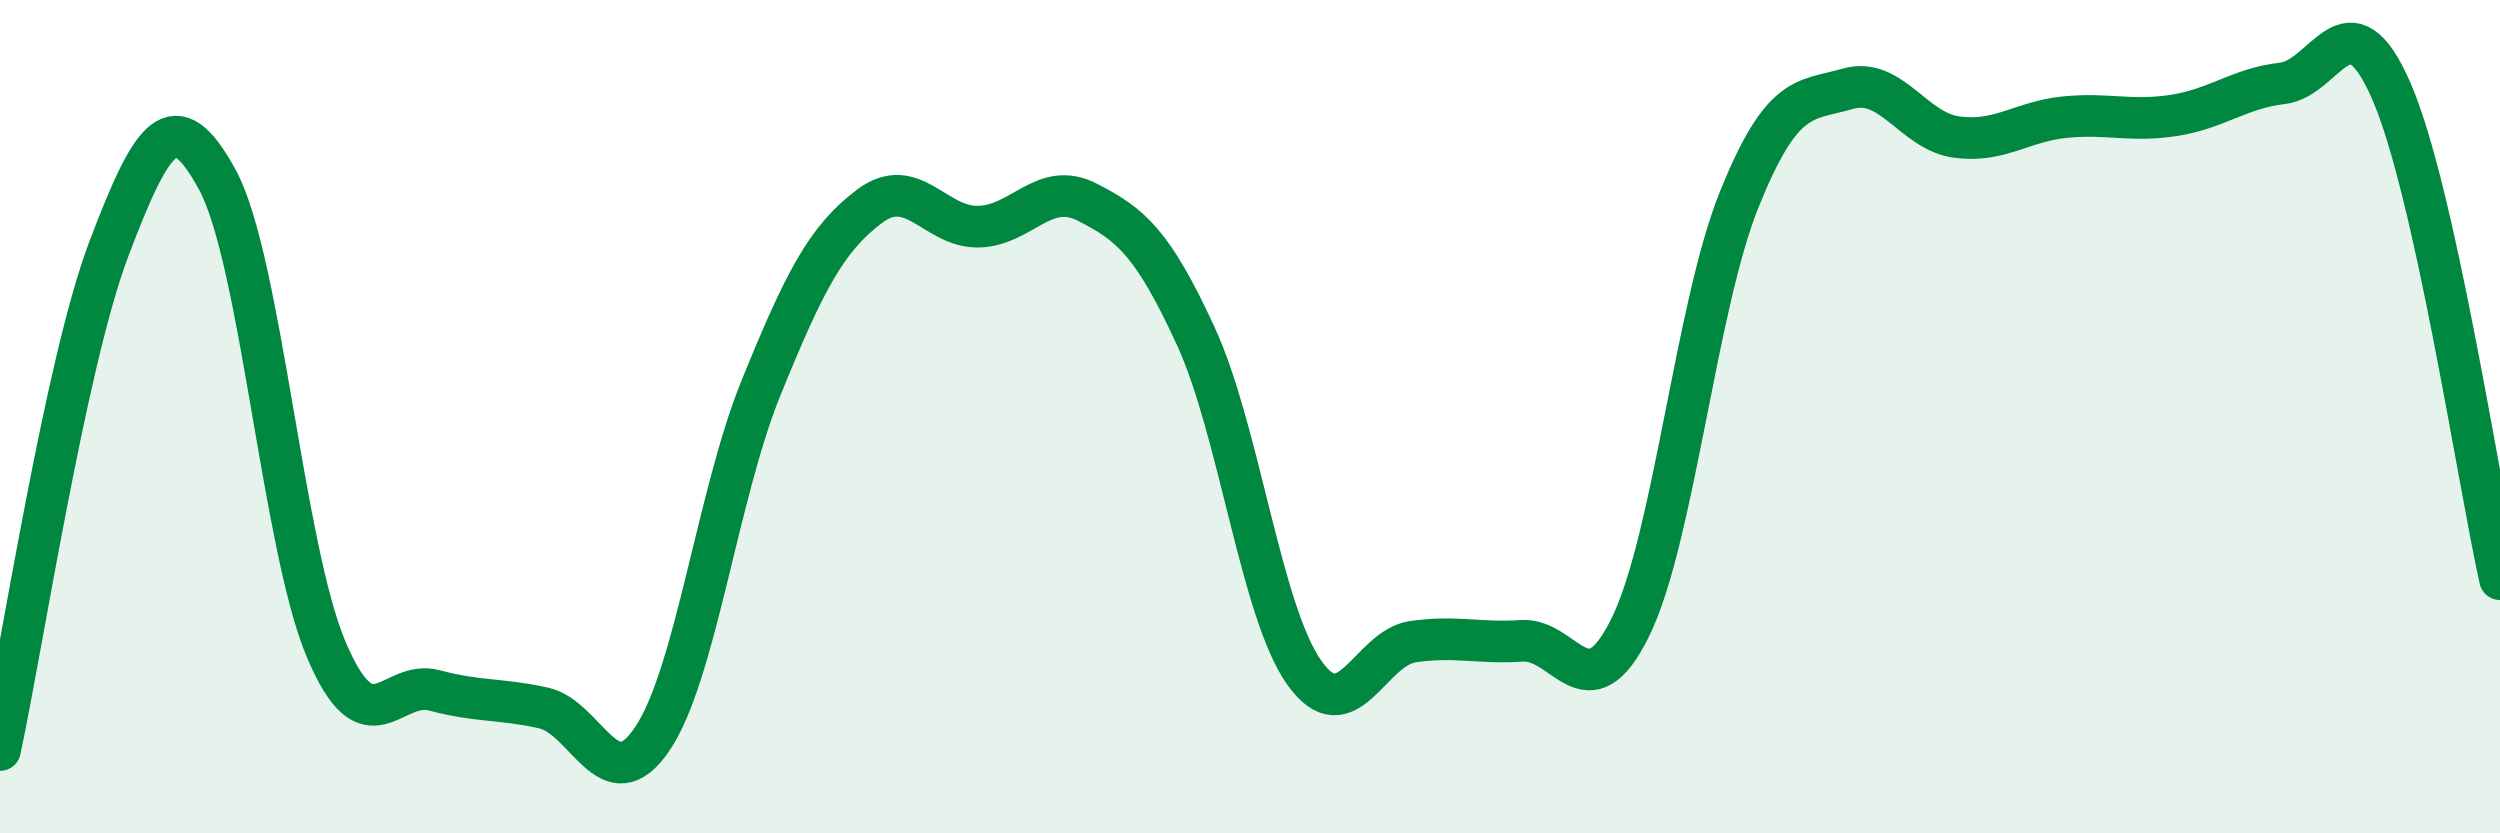 
    <svg width="60" height="20" viewBox="0 0 60 20" xmlns="http://www.w3.org/2000/svg">
      <path
        d="M 0,18 C 0.52,15.6 1.57,8.72 2.61,5.98 C 3.65,3.24 4.18,2.4 5.22,4.32 C 6.26,6.24 6.79,13.14 7.83,15.59 C 8.87,18.04 9.39,16.29 10.43,16.57 C 11.47,16.85 12,16.76 13.04,16.99 C 14.08,17.22 14.61,19.27 15.65,17.74 C 16.69,16.21 17.22,11.88 18.26,9.32 C 19.3,6.76 19.83,5.73 20.87,4.95 C 21.91,4.17 22.44,5.46 23.48,5.44 C 24.52,5.42 25.05,4.32 26.09,4.85 C 27.13,5.38 27.66,5.81 28.7,8.07 C 29.74,10.33 30.26,14.67 31.3,16.14 C 32.34,17.61 32.87,15.55 33.91,15.4 C 34.95,15.25 35.48,15.45 36.52,15.38 C 37.56,15.31 38.09,17.17 39.13,15.05 C 40.17,12.93 40.7,7.37 41.74,4.79 C 42.78,2.21 43.31,2.43 44.35,2.13 C 45.39,1.83 45.92,3.15 46.96,3.29 C 48,3.43 48.53,2.91 49.57,2.81 C 50.61,2.71 51.13,2.93 52.17,2.77 C 53.21,2.61 53.74,2.12 54.78,2 C 55.82,1.88 56.35,-0.2 57.39,2.18 C 58.43,4.56 59.48,11.56 60,13.9L60 20L0 20Z"
        fill="#008740"
        opacity="0.1"
        stroke-linecap="round"
        stroke-linejoin="round"
      />
      <path
        d="M 0,18 C 0.52,15.6 1.57,8.72 2.61,5.98 C 3.65,3.24 4.18,2.4 5.22,4.32 C 6.26,6.24 6.79,13.14 7.83,15.59 C 8.87,18.04 9.39,16.29 10.43,16.57 C 11.47,16.85 12,16.76 13.04,16.99 C 14.08,17.22 14.61,19.27 15.65,17.74 C 16.69,16.21 17.22,11.88 18.26,9.32 C 19.3,6.76 19.83,5.73 20.87,4.95 C 21.91,4.17 22.44,5.46 23.48,5.44 C 24.52,5.42 25.05,4.32 26.09,4.85 C 27.13,5.38 27.66,5.81 28.7,8.07 C 29.74,10.33 30.26,14.67 31.3,16.14 C 32.34,17.61 32.87,15.55 33.91,15.4 C 34.95,15.25 35.48,15.45 36.52,15.38 C 37.56,15.31 38.09,17.17 39.13,15.05 C 40.17,12.93 40.7,7.37 41.74,4.79 C 42.78,2.21 43.31,2.43 44.35,2.13 C 45.39,1.83 45.92,3.15 46.96,3.29 C 48,3.43 48.53,2.91 49.57,2.81 C 50.61,2.71 51.13,2.93 52.17,2.77 C 53.21,2.61 53.74,2.12 54.78,2 C 55.82,1.88 56.35,-0.2 57.39,2.18 C 58.43,4.56 59.48,11.56 60,13.9"
        stroke="#008740"
        stroke-width="1"
        fill="none"
        stroke-linecap="round"
        stroke-linejoin="round"
      />
    </svg>
  